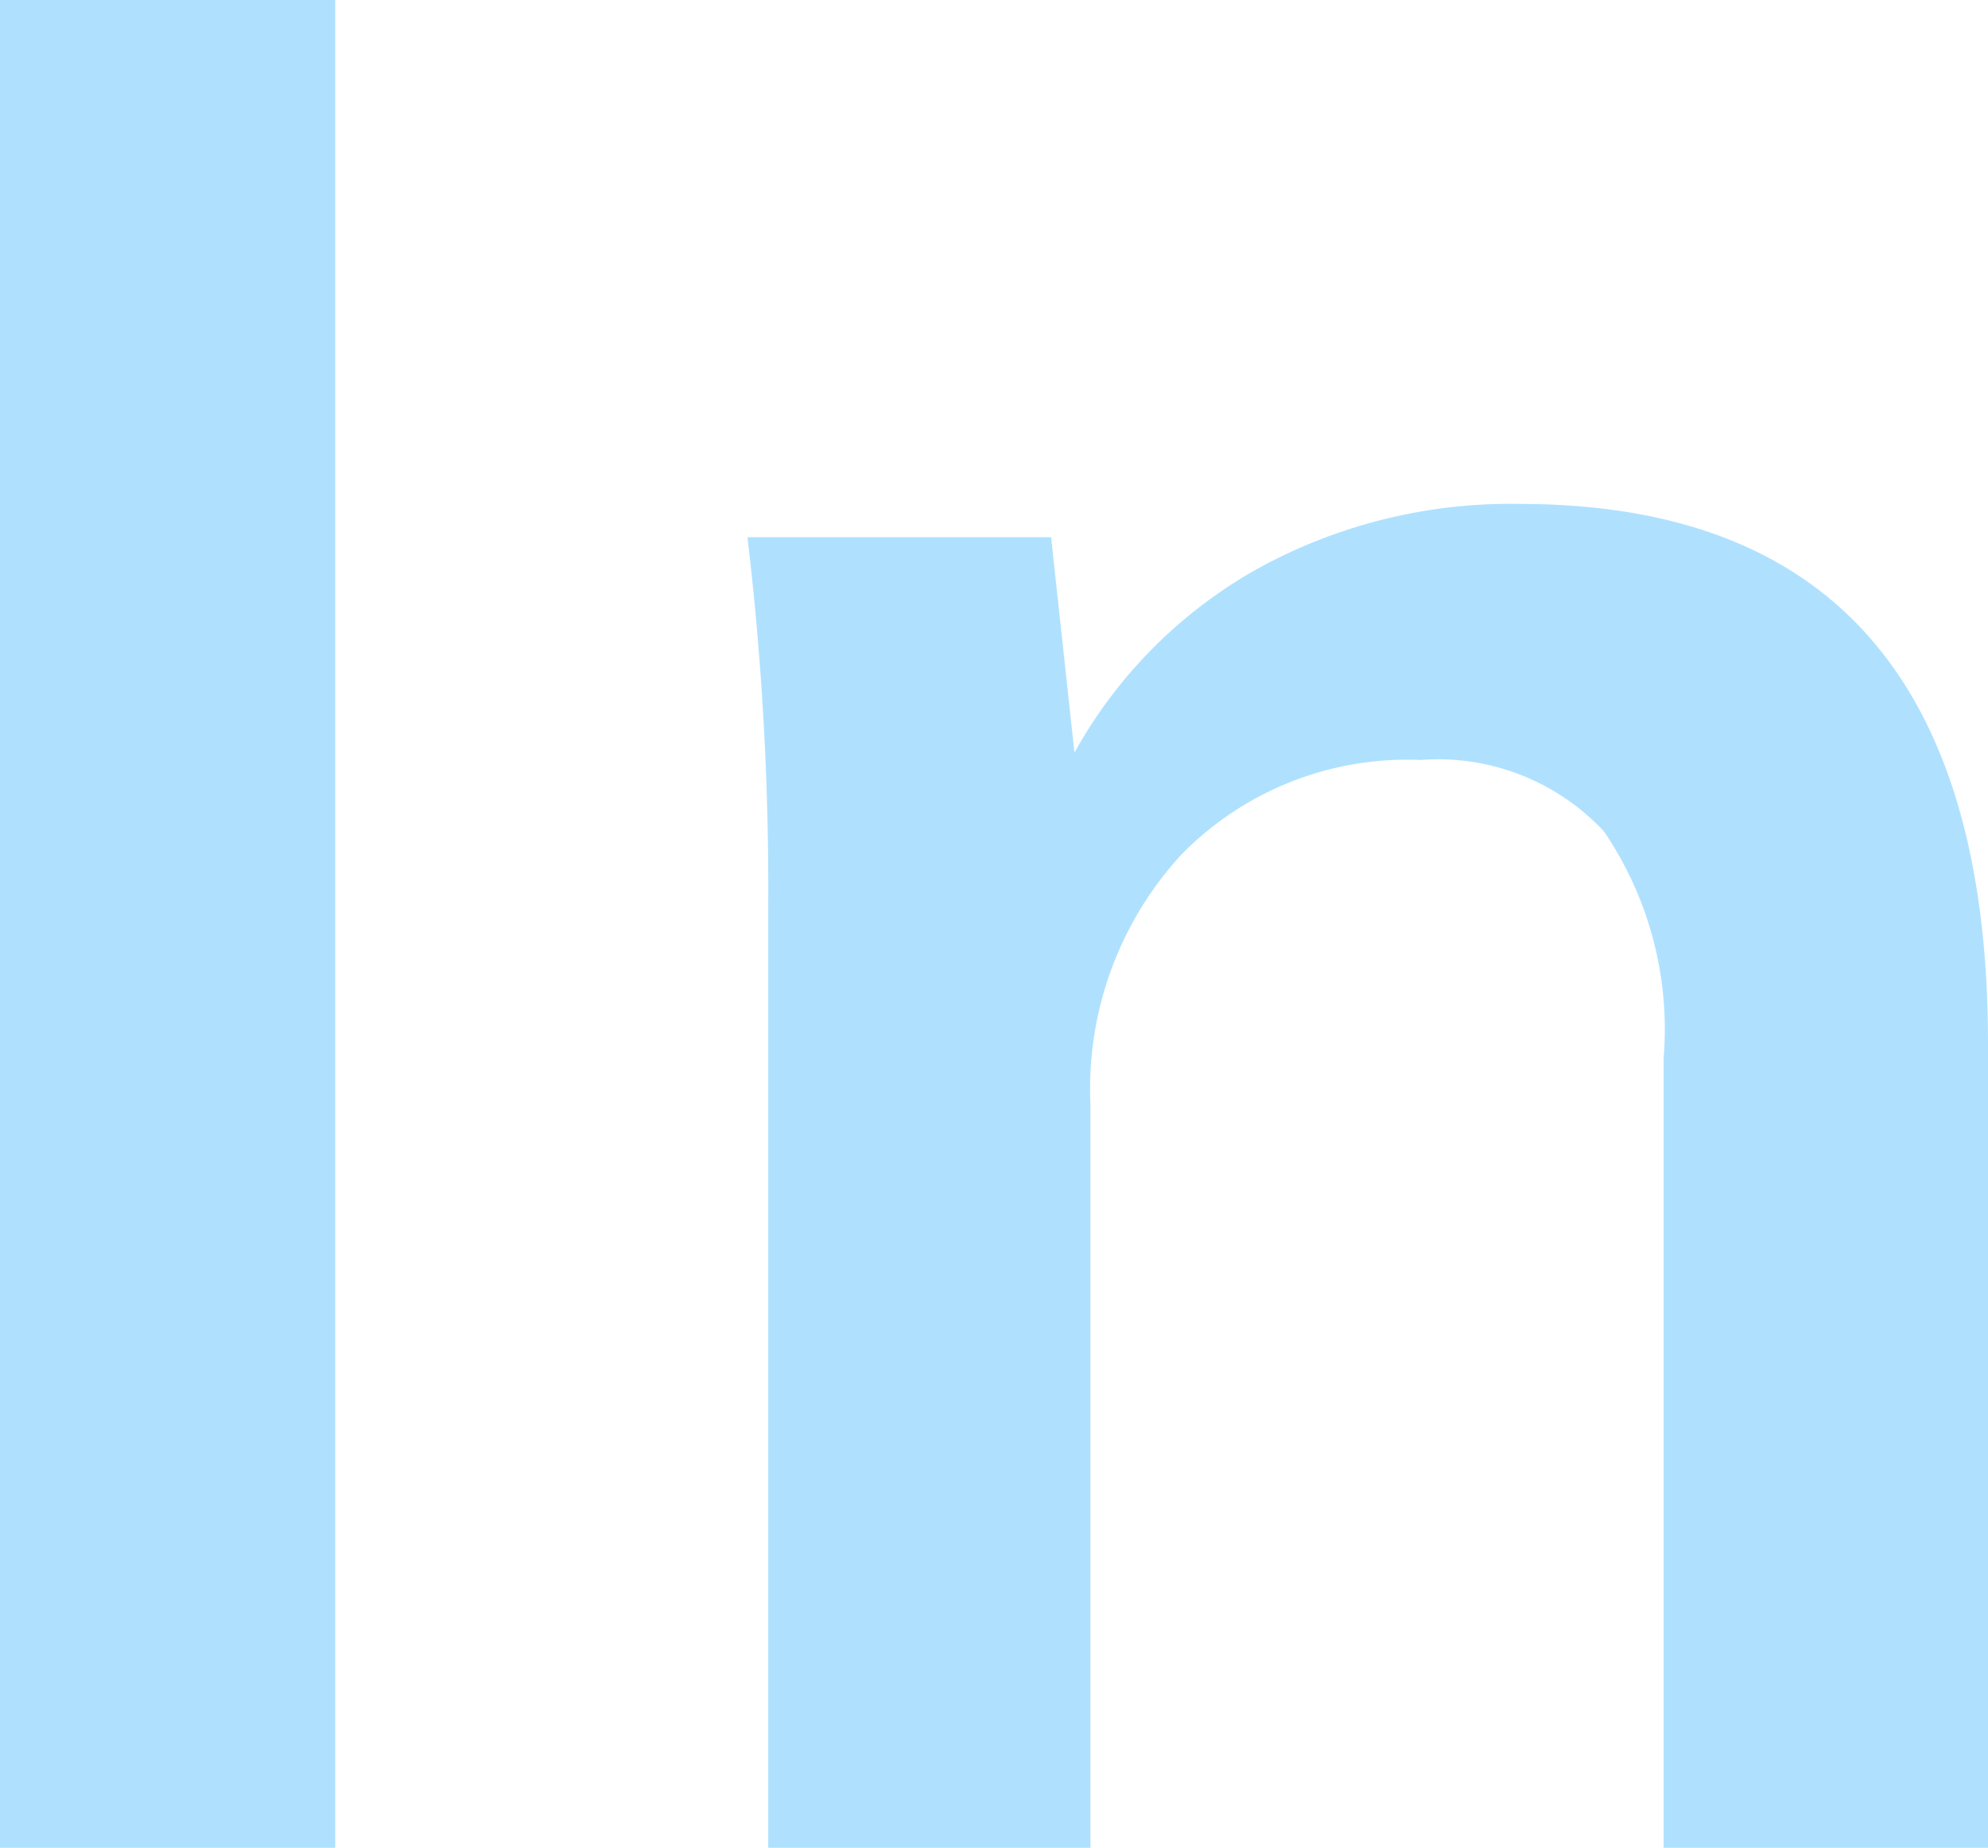 <svg xmlns="http://www.w3.org/2000/svg" width="18.384" height="17.088" viewBox="0 0 18.384 17.088"><defs><style>.a{fill:#afe1ff;}</style></defs><g transform="translate(-1010 -2438)"><path class="a" d="M1.848,24V6.912h3.1V24Z" transform="translate(1008.152 2431.088)"/><path class="a" d="M20.232,16.56V24h-3V16.7a3.251,3.251,0,0,0-.552-2.1,2.1,2.1,0,0,0-1.7-.66,2.919,2.919,0,0,0-2.208.876,3.2,3.2,0,0,0-.84,2.316V24H8.952V15.312A27.479,27.479,0,0,0,8.76,11.88h2.808l.216,1.992a4.386,4.386,0,0,1,1.692-1.7,4.849,4.849,0,0,1,2.412-.6Q20.231,11.568,20.232,16.56Z" transform="translate(1008.152 2431.088)"/></g></svg>
